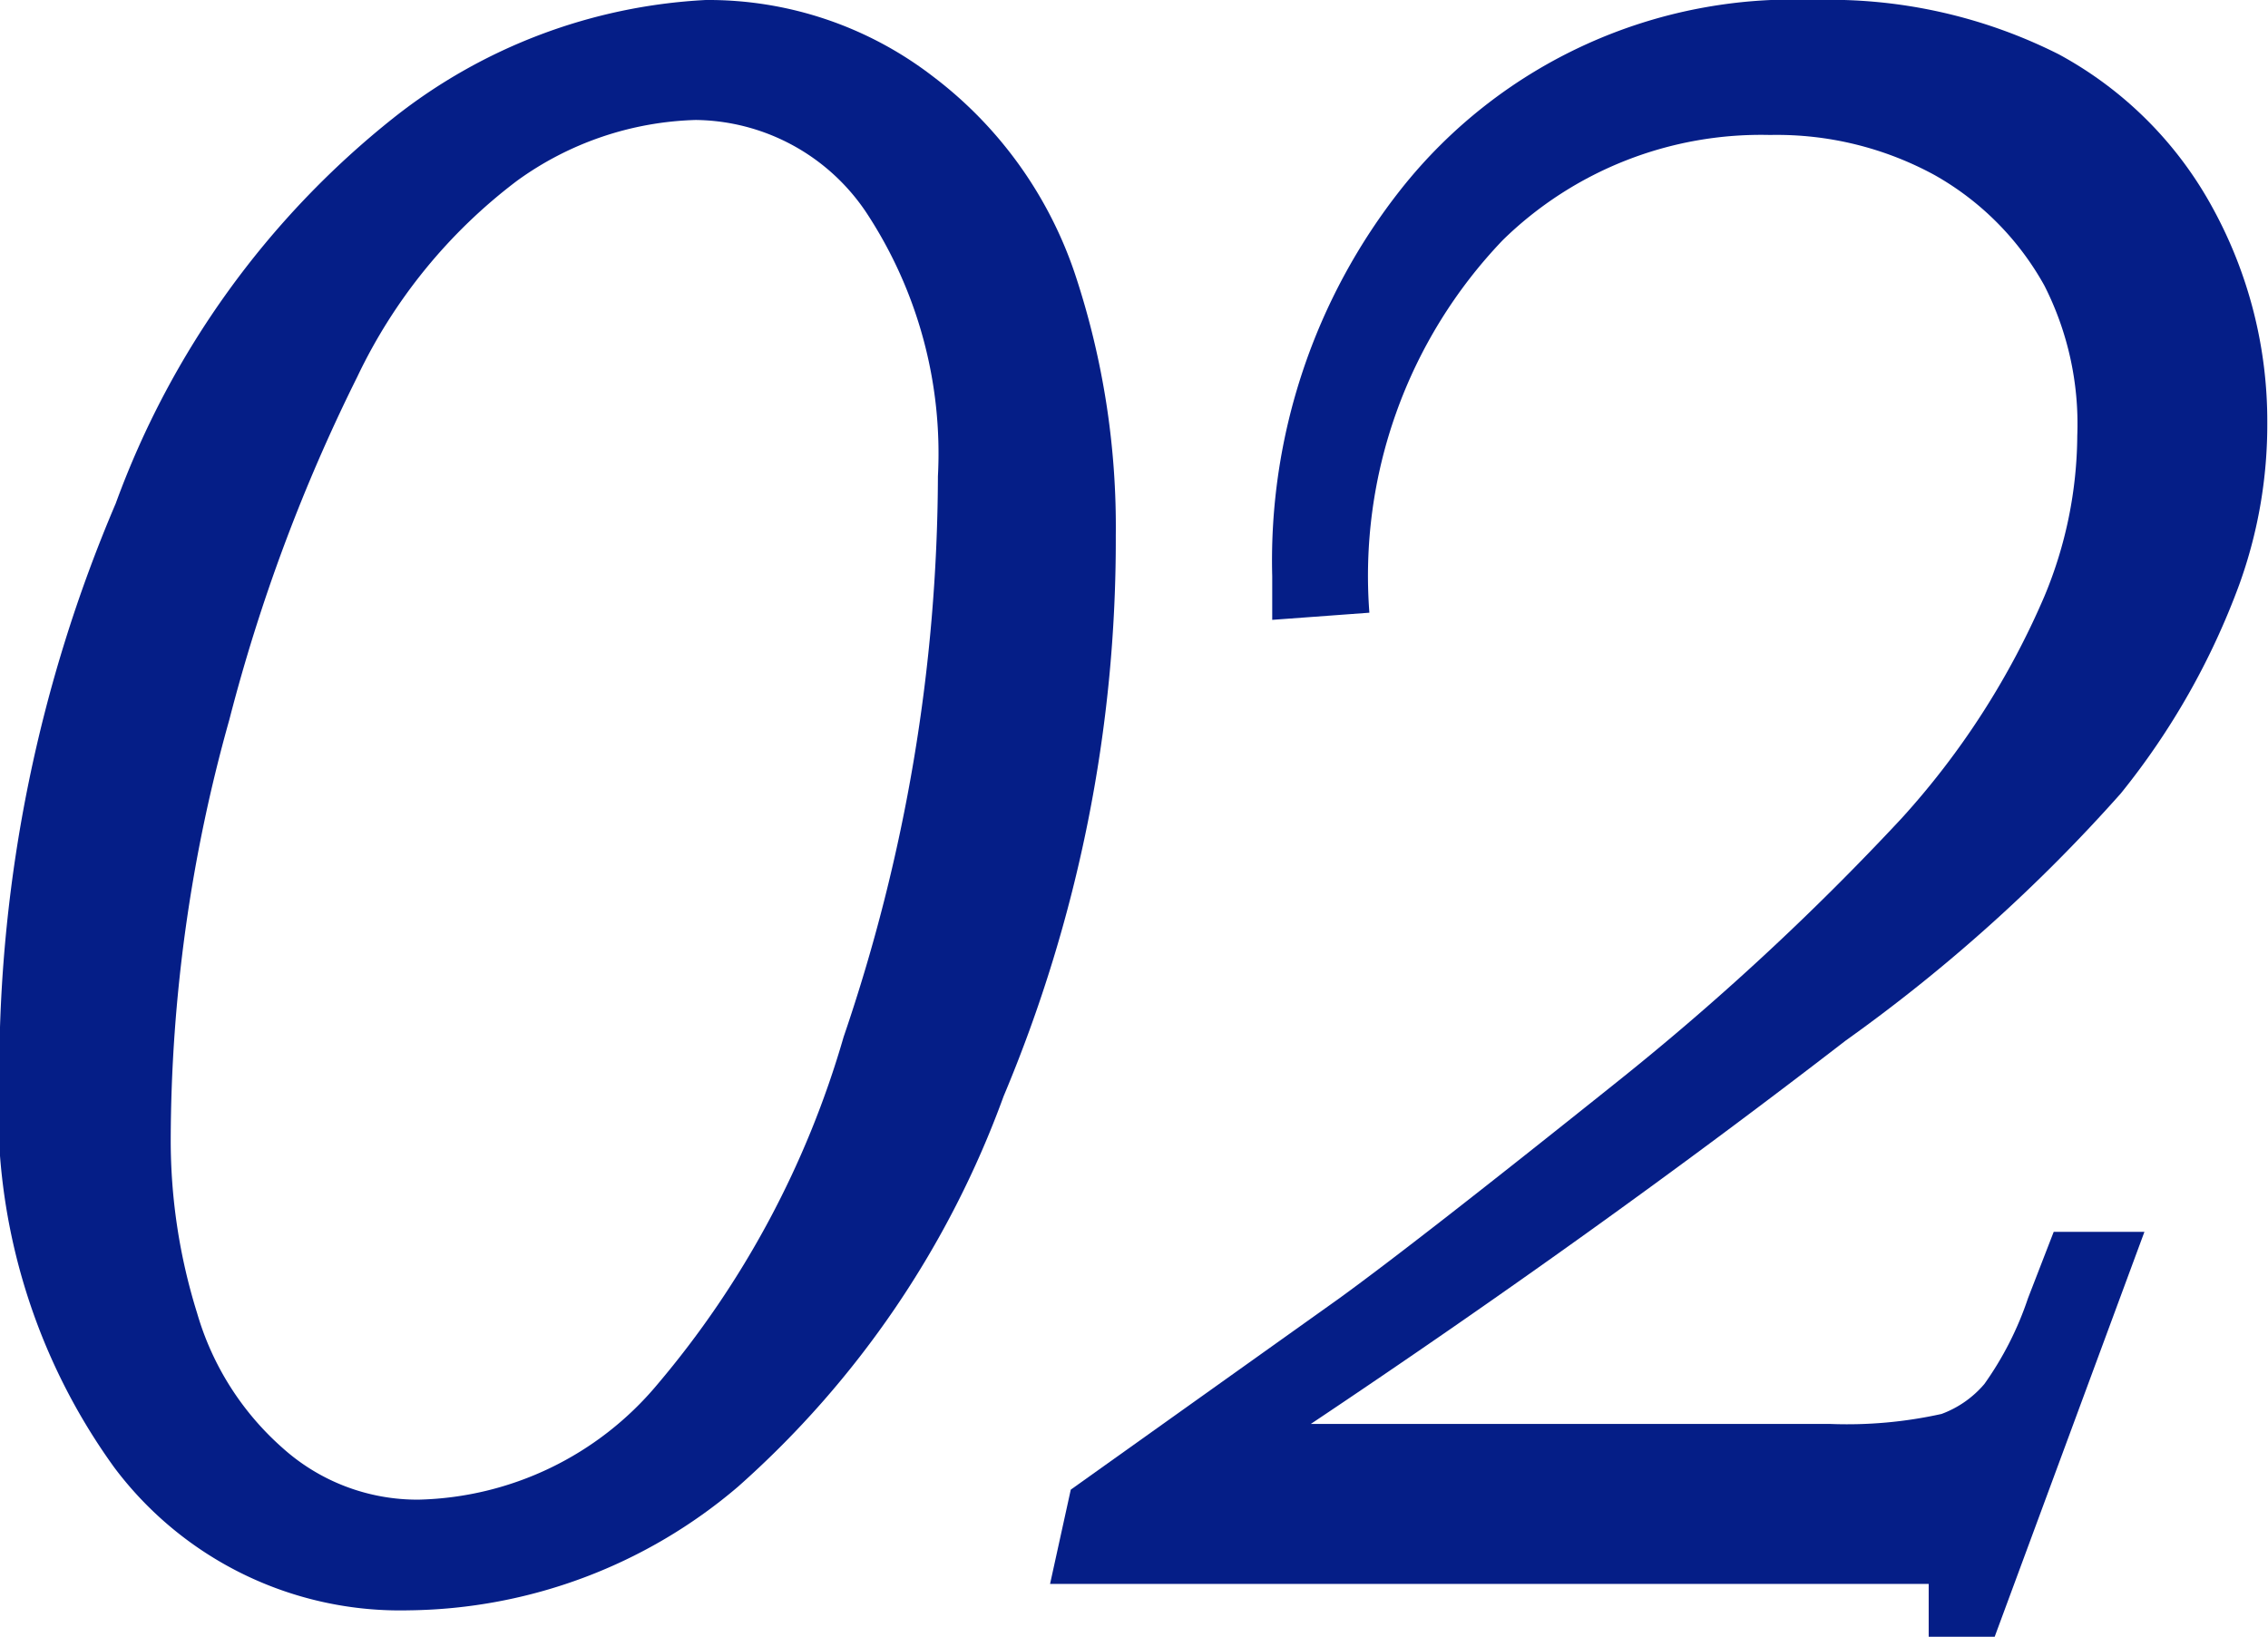 <svg xmlns="http://www.w3.org/2000/svg" viewBox="0 0 31.75 22.92"><g id="レイヤー_2" data-name="レイヤー 2"><g id="レイヤー_1-2" data-name="レイヤー 1"><path d="M13.26,4.72a5.15,5.15,0,0,1,3.18,1.07,5.77,5.77,0,0,1,2,2.8A11.22,11.22,0,0,1,19,12.22a20.08,20.08,0,0,1-1.57,7.85,13.45,13.45,0,0,1-3.72,5.47,7.22,7.22,0,0,1-4.61,1.73,5,5,0,0,1-4.12-2,8.57,8.57,0,0,1-1.61-5.53A20.32,20.32,0,0,1,5,11.77a12.26,12.26,0,0,1,3.89-5.4A7.67,7.67,0,0,1,13.26,4.72ZM13.12,6.4a4.47,4.47,0,0,0-2.5.85A7.45,7.45,0,0,0,8.38,10a24.42,24.42,0,0,0-1.79,4.8,21.89,21.89,0,0,0-.82,5.88,8.1,8.1,0,0,0,.37,2.43A4,4,0,0,0,7.34,25a2.82,2.82,0,0,0,1.9.72,4.49,4.49,0,0,0,3.34-1.61,13.17,13.17,0,0,0,2.61-4.87,24.5,24.5,0,0,0,1.32-7.85,6.13,6.13,0,0,0-1-3.69A2.91,2.91,0,0,0,13.12,6.4Z" transform="translate(-3.38 -4.72)" fill="#051e87"/><path d="M22.55,13.3l-1.36.1c0-.27,0-.48,0-.61A8.39,8.39,0,0,1,23,7.36a7,7,0,0,1,5.79-2.64,7.13,7.13,0,0,1,3.41.76,5.35,5.35,0,0,1,2.16,2.16,6.21,6.21,0,0,1,.76,3,6.59,6.59,0,0,1-.39,2.26,10.32,10.32,0,0,1-1.66,2.93,23,23,0,0,1-3.85,3.46Q25.71,22,21.73,24.66H29a6.1,6.1,0,0,0,1.56-.14,1.44,1.44,0,0,0,.6-.42,4.57,4.57,0,0,0,.61-1.2l.36-.93h1.27l-2.1,5.68h-.92V26.9H18.08l.29-1.32,3.76-2.68c.77-.56,2.05-1.56,3.85-3A37,37,0,0,0,30,16.18a11.14,11.14,0,0,0,2-3.11,5.92,5.92,0,0,0,.46-2.25A4.28,4.28,0,0,0,32,8.72a4,4,0,0,0-1.54-1.55,4.61,4.61,0,0,0-2.3-.56,5.17,5.17,0,0,0-3.74,1.47A6.8,6.8,0,0,0,22.55,13.3Z" transform="translate(-3.38 -4.72)" fill="#051e87"/></g></g></svg>
